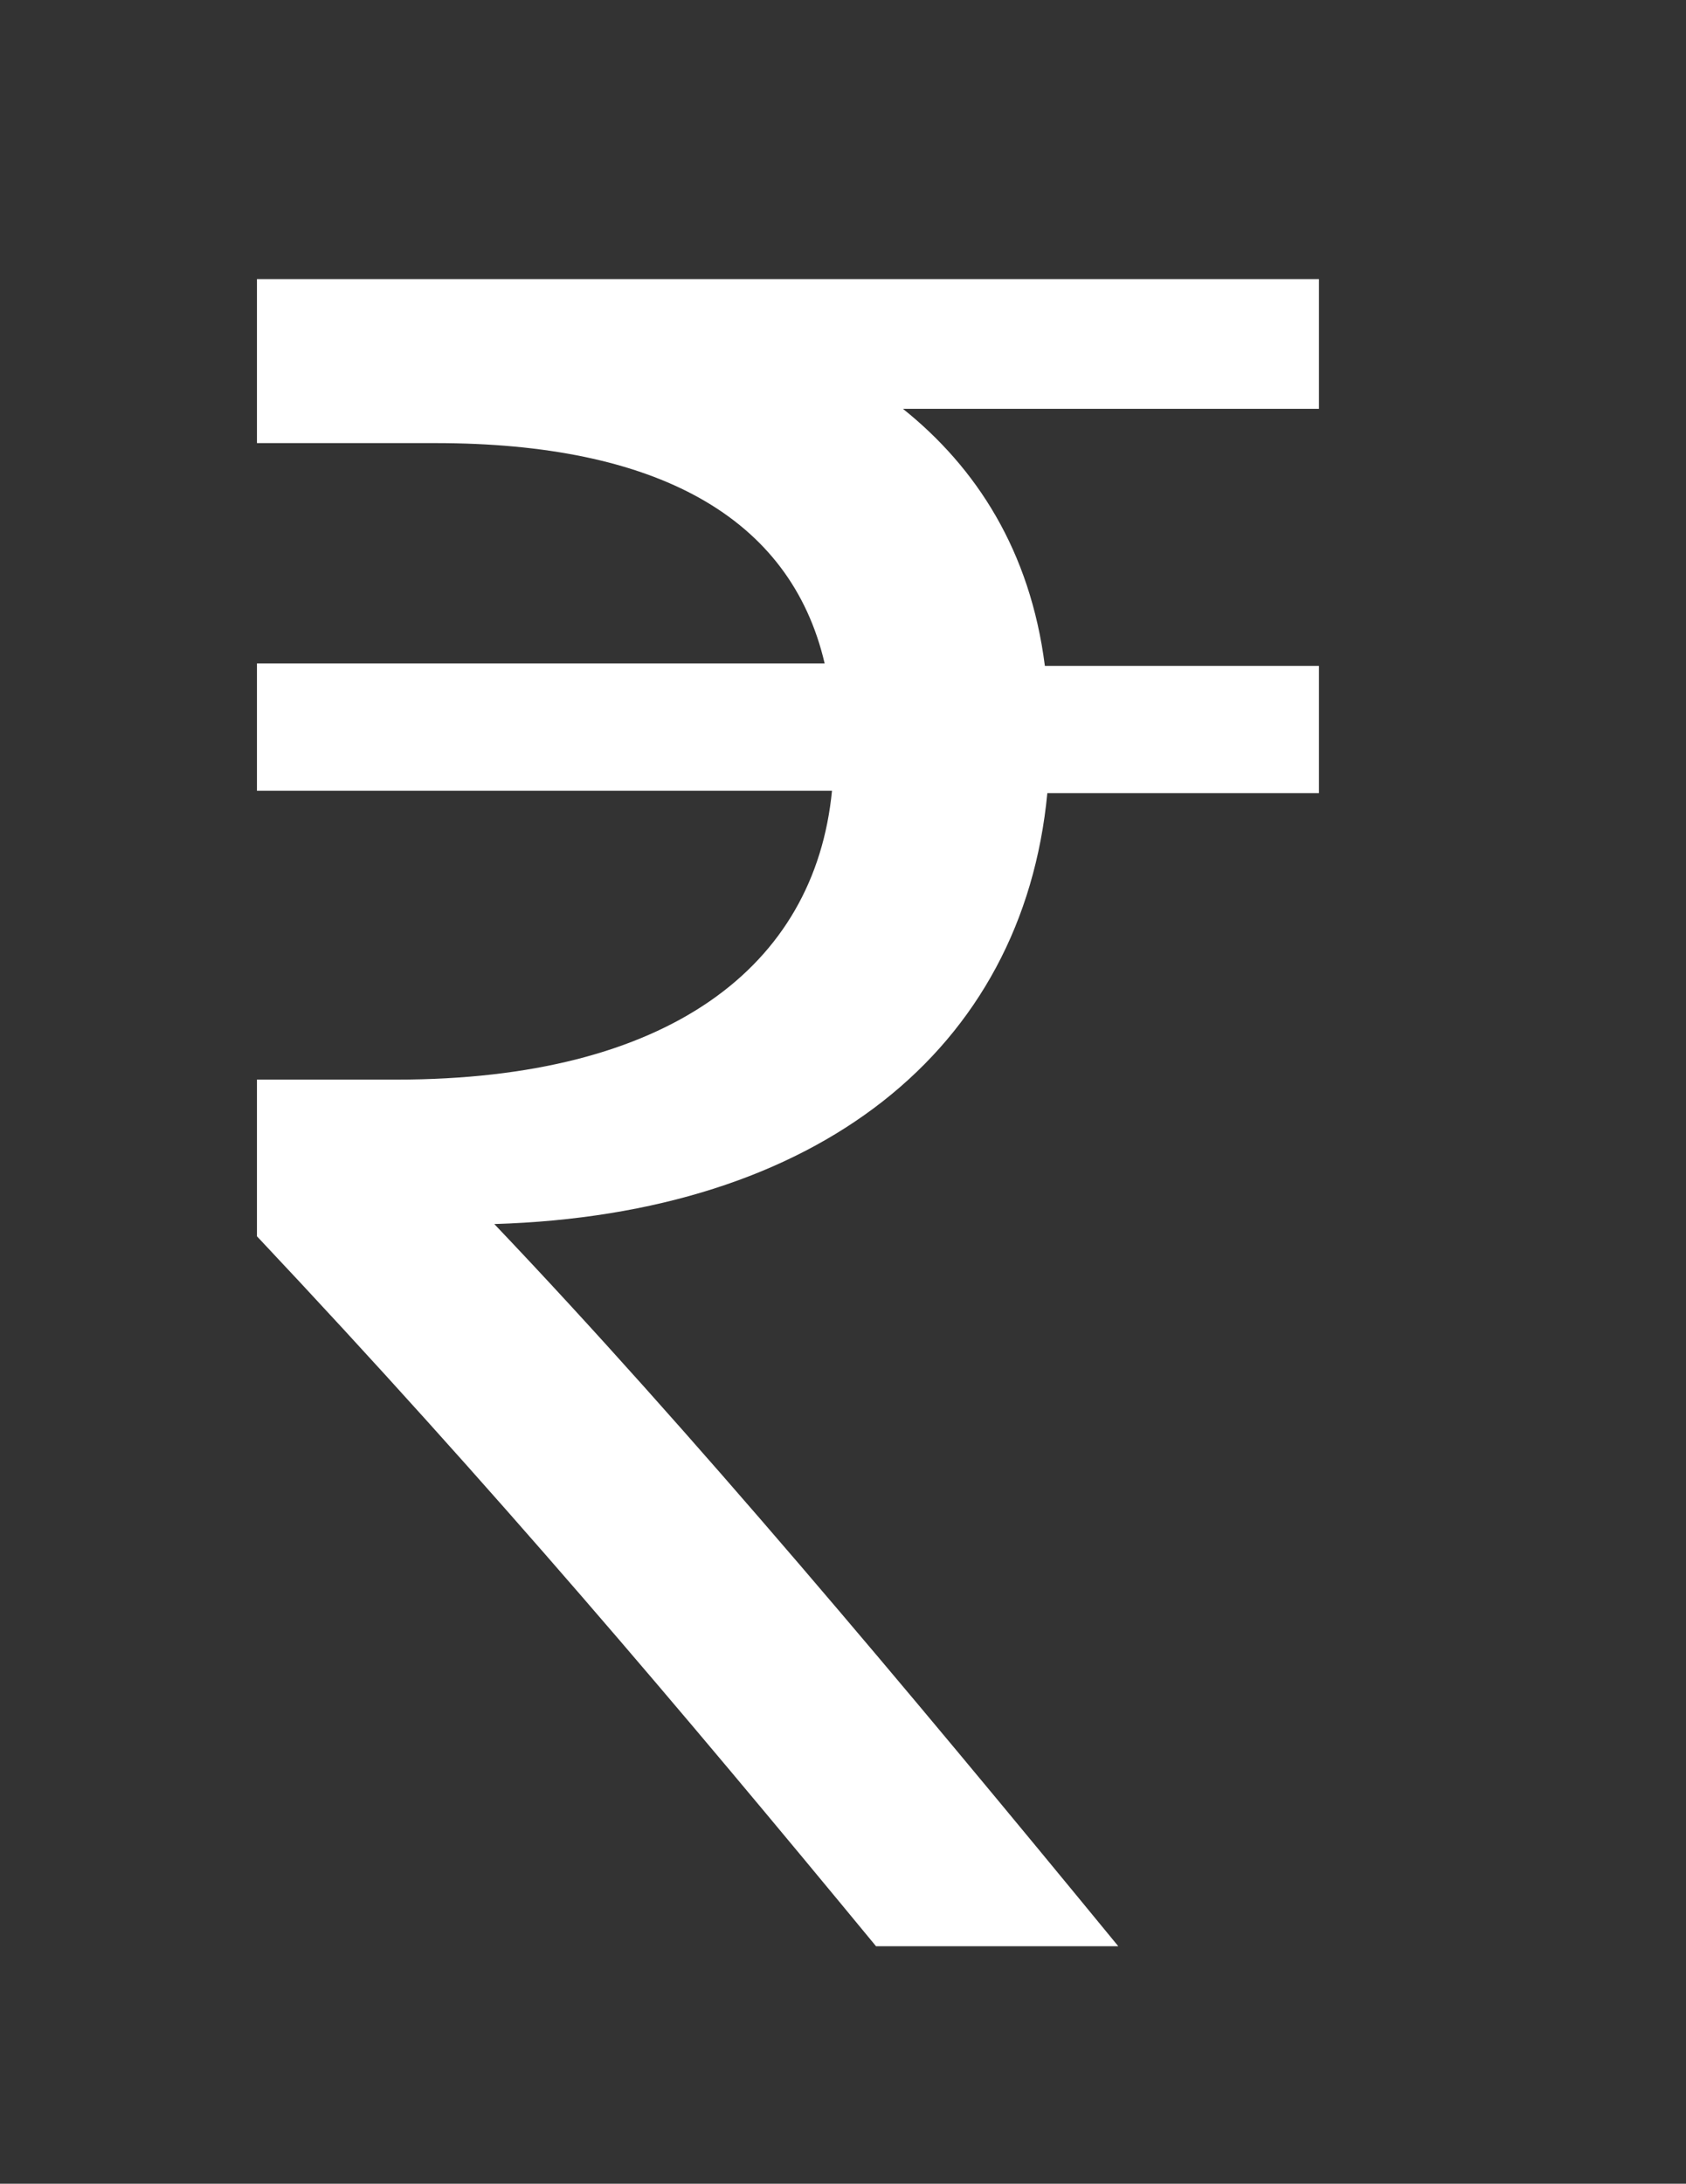 <?xml version="1.0" encoding="utf-8"?>
<!-- Generator: Adobe Illustrator 21.0.2, SVG Export Plug-In . SVG Version: 6.00 Build 0)  -->
<svg version="1.1" id="Layer_1" xmlns="http://www.w3.org/2000/svg" xmlns:xlink="http://www.w3.org/1999/xlink" x="0px" y="0px"
	 viewBox="0 0 68.9 89.2" style="enable-background:new 0 0 68.9 89.2;" xml:space="preserve">
<rect x="0" y="0" width="68.9" height="89.2" fill="#333333" stroke="none"/>
<style type="text/css">
	.st0{fill:#FFFFFF;}
</style>
<g>
	<path class="st0" d="M53.9,16.7h-17c3,2.4,5.2,5.8,5.8,10.5h11.2v5.2H42.8c-1,10.5-9.4,17.2-22.6,17.6c8,8.4,16.8,18.9,25.5,29.5
		h-9.9c-8-9.7-15.6-18.7-25.3-29v-6.4h5.7c11.1,0,17.1-4.6,17.8-11.8H10.5v-5.2h23.2c-1.4-6-6.9-9-15.9-9h-7.3v-6.7h43.4V16.7z"/>
</g>
</svg>
